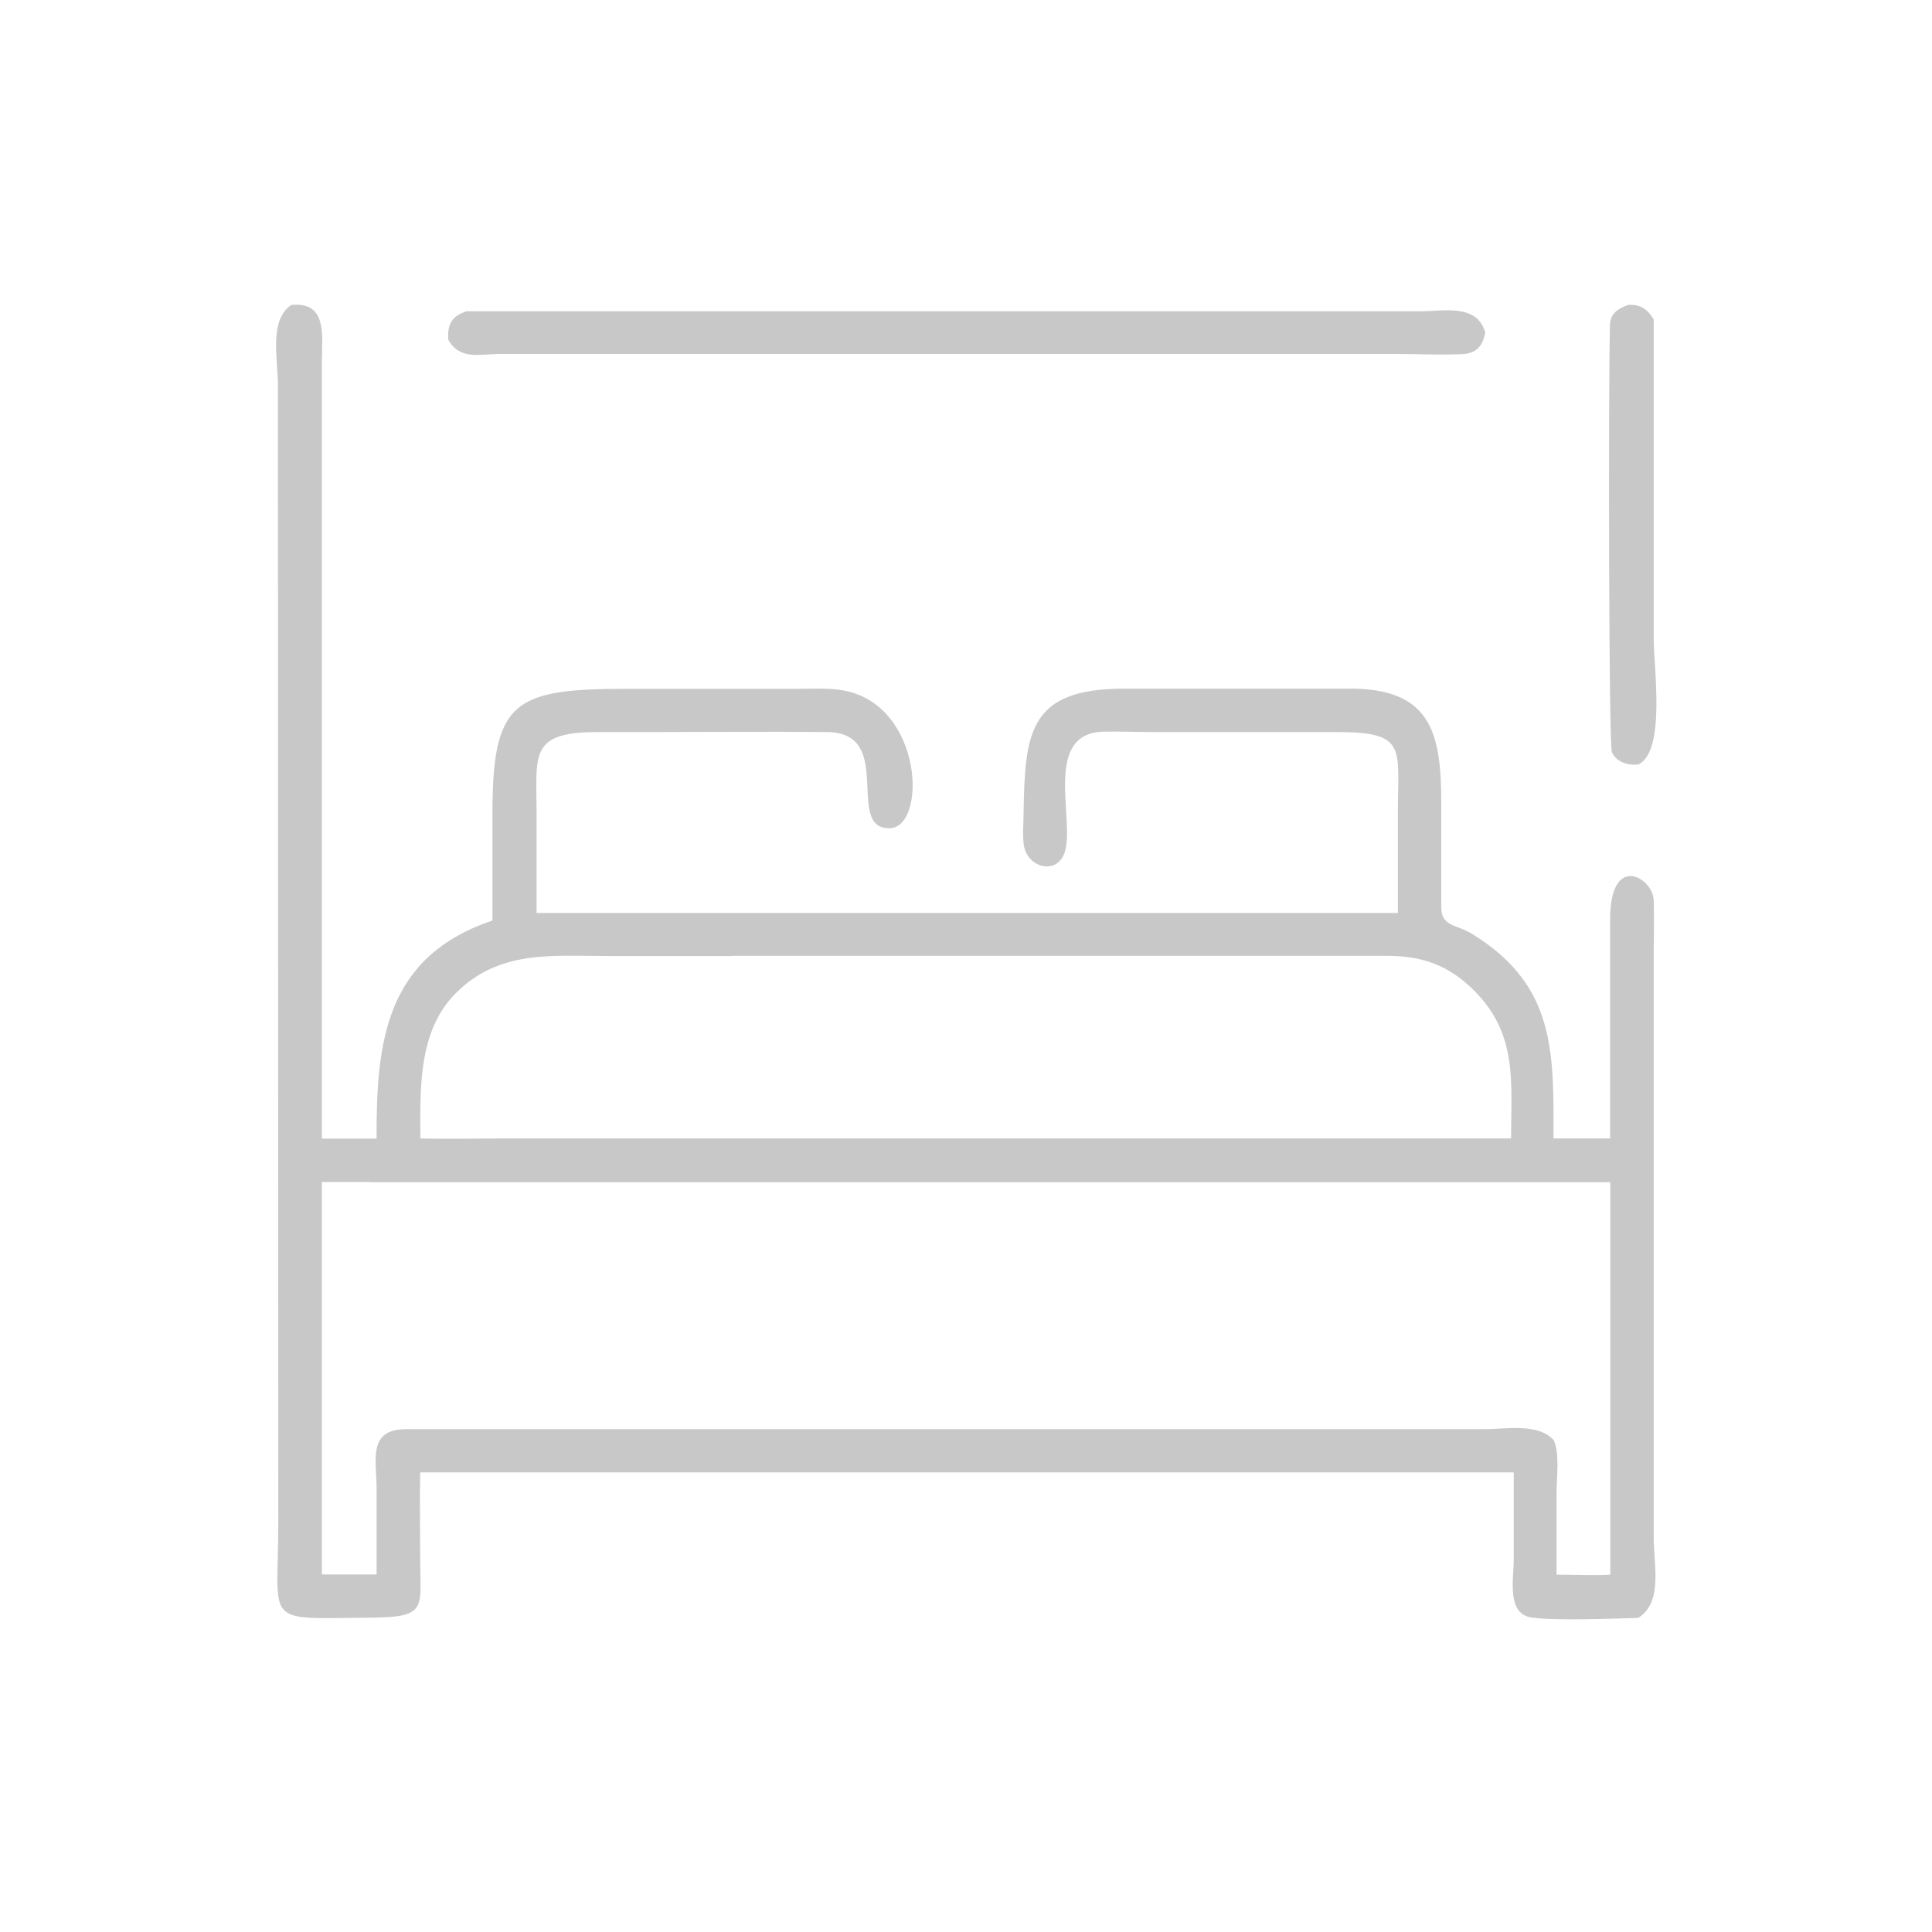<?xml version="1.0" encoding="UTF-8"?>
<svg id="_Слой_1" data-name="Слой_1" xmlns="http://www.w3.org/2000/svg" version="1.1" viewBox="0 0 1024 1024">
  <!-- Generator: Adobe Illustrator 29.0.1, SVG Export Plug-In . SVG Version: 2.1.0 Build 192)  -->
  <defs>
    <style>
      .st0 {
        fill: #c8c8c8;
      }
    </style>
  </defs>
  <path class="st0" d="M863,161.6c6.6-.3,10,2.1,13.5,7.7v169.2c0,15.6,6.5,59.5-8.1,66.7-5.5.6-11.8-1.2-14.1-6.7-1.6-3.9-1.9-188.6-1-226,.2-6.4,3.9-8.7,9.6-10.9Z"/>
  <path class="st0" d="M247.1,165h505.4c12.3,0,30.5-4.3,34.7,11.3-1.2,6.4-4,10.4-10.8,11.3-11.9.7-24.2,0-36.1,0h-475.1c-10.8,0-21.3,3.5-27.6-7.5-.6-7.7,1.7-12.7,9.5-15Z"/>
  <path class="st0" d="M154.9,161.6c18.6-1.6,15.8,16.4,15.7,29.5v412.4h29c-.2-51.6,4.8-96.5,61.4-115.6v-55.1c-.1-60.9,10.4-67.8,71.5-67.7h89.9c8.2,0,16.9-.6,24.9.9,42.4,8,44.1,73.2,23.9,73-23.6-.2,3.5-50.6-32.7-51-31-.3-62.1,0-93.2,0h-28.3c-36.9,0-32.6,11.8-32.6,43.9v52h456.5v-53c0-34.5,5.2-42.9-32.3-42.9h-97.6c-8.7,0-17.5-.4-26.2-.2-32.4.9-14.8,46.8-20.5,64-4.1,12.1-19.3,8.2-21.5-3.1-1-5.3-.3-11.4-.3-16.8.7-43.1,2.3-66.9,53.2-66.9h121.9c42.1.7,46.3,25.6,46.3,61.2v54.7c0,10.4,8.1,8.9,16.7,14.3,43.8,27.2,42.9,62,42.8,108.2h30v-115.1c-.4-37,22.7-23.1,23.1-11.3.3,8.8,0,17.7,0,26.6v311.6c0,14.4,5,34.1-8.2,42.3-13,.4-44.3,1.6-56.6-.2-13.3-1.9-9.4-20.7-9.4-30v-46.9s-579.6,0-579.6,0c-.3,15,0,30,0,45,0,27.3,4.3,31.7-26.4,32-57.4.4-48.9,4.7-48.8-49.6l-.2-603.9c0-13.3-4.9-34.6,7.3-42.4ZM196.2,626.5h-25.6v208h29v-45.8c0-14.6-4.9-31.1,15.4-31.2h571.7c11.2,0,28.6-3.4,36.8,5.8,3.3,7.1,1.5,20.1,1.5,27.9v43.4c9.4,0,19.1.5,28.5,0v-208H196.2ZM388,506.7h-66c-30.1,0-57.6-3.3-80.7,20-19.7,19.9-18.6,50.4-18.5,76.7,15.1.4,30.3,0,45.4,0h532.7c0-29.8,3.6-55-19.4-78.2-13.8-13.9-28.1-18.7-47.3-18.6h-346.3Z"/>
</svg>